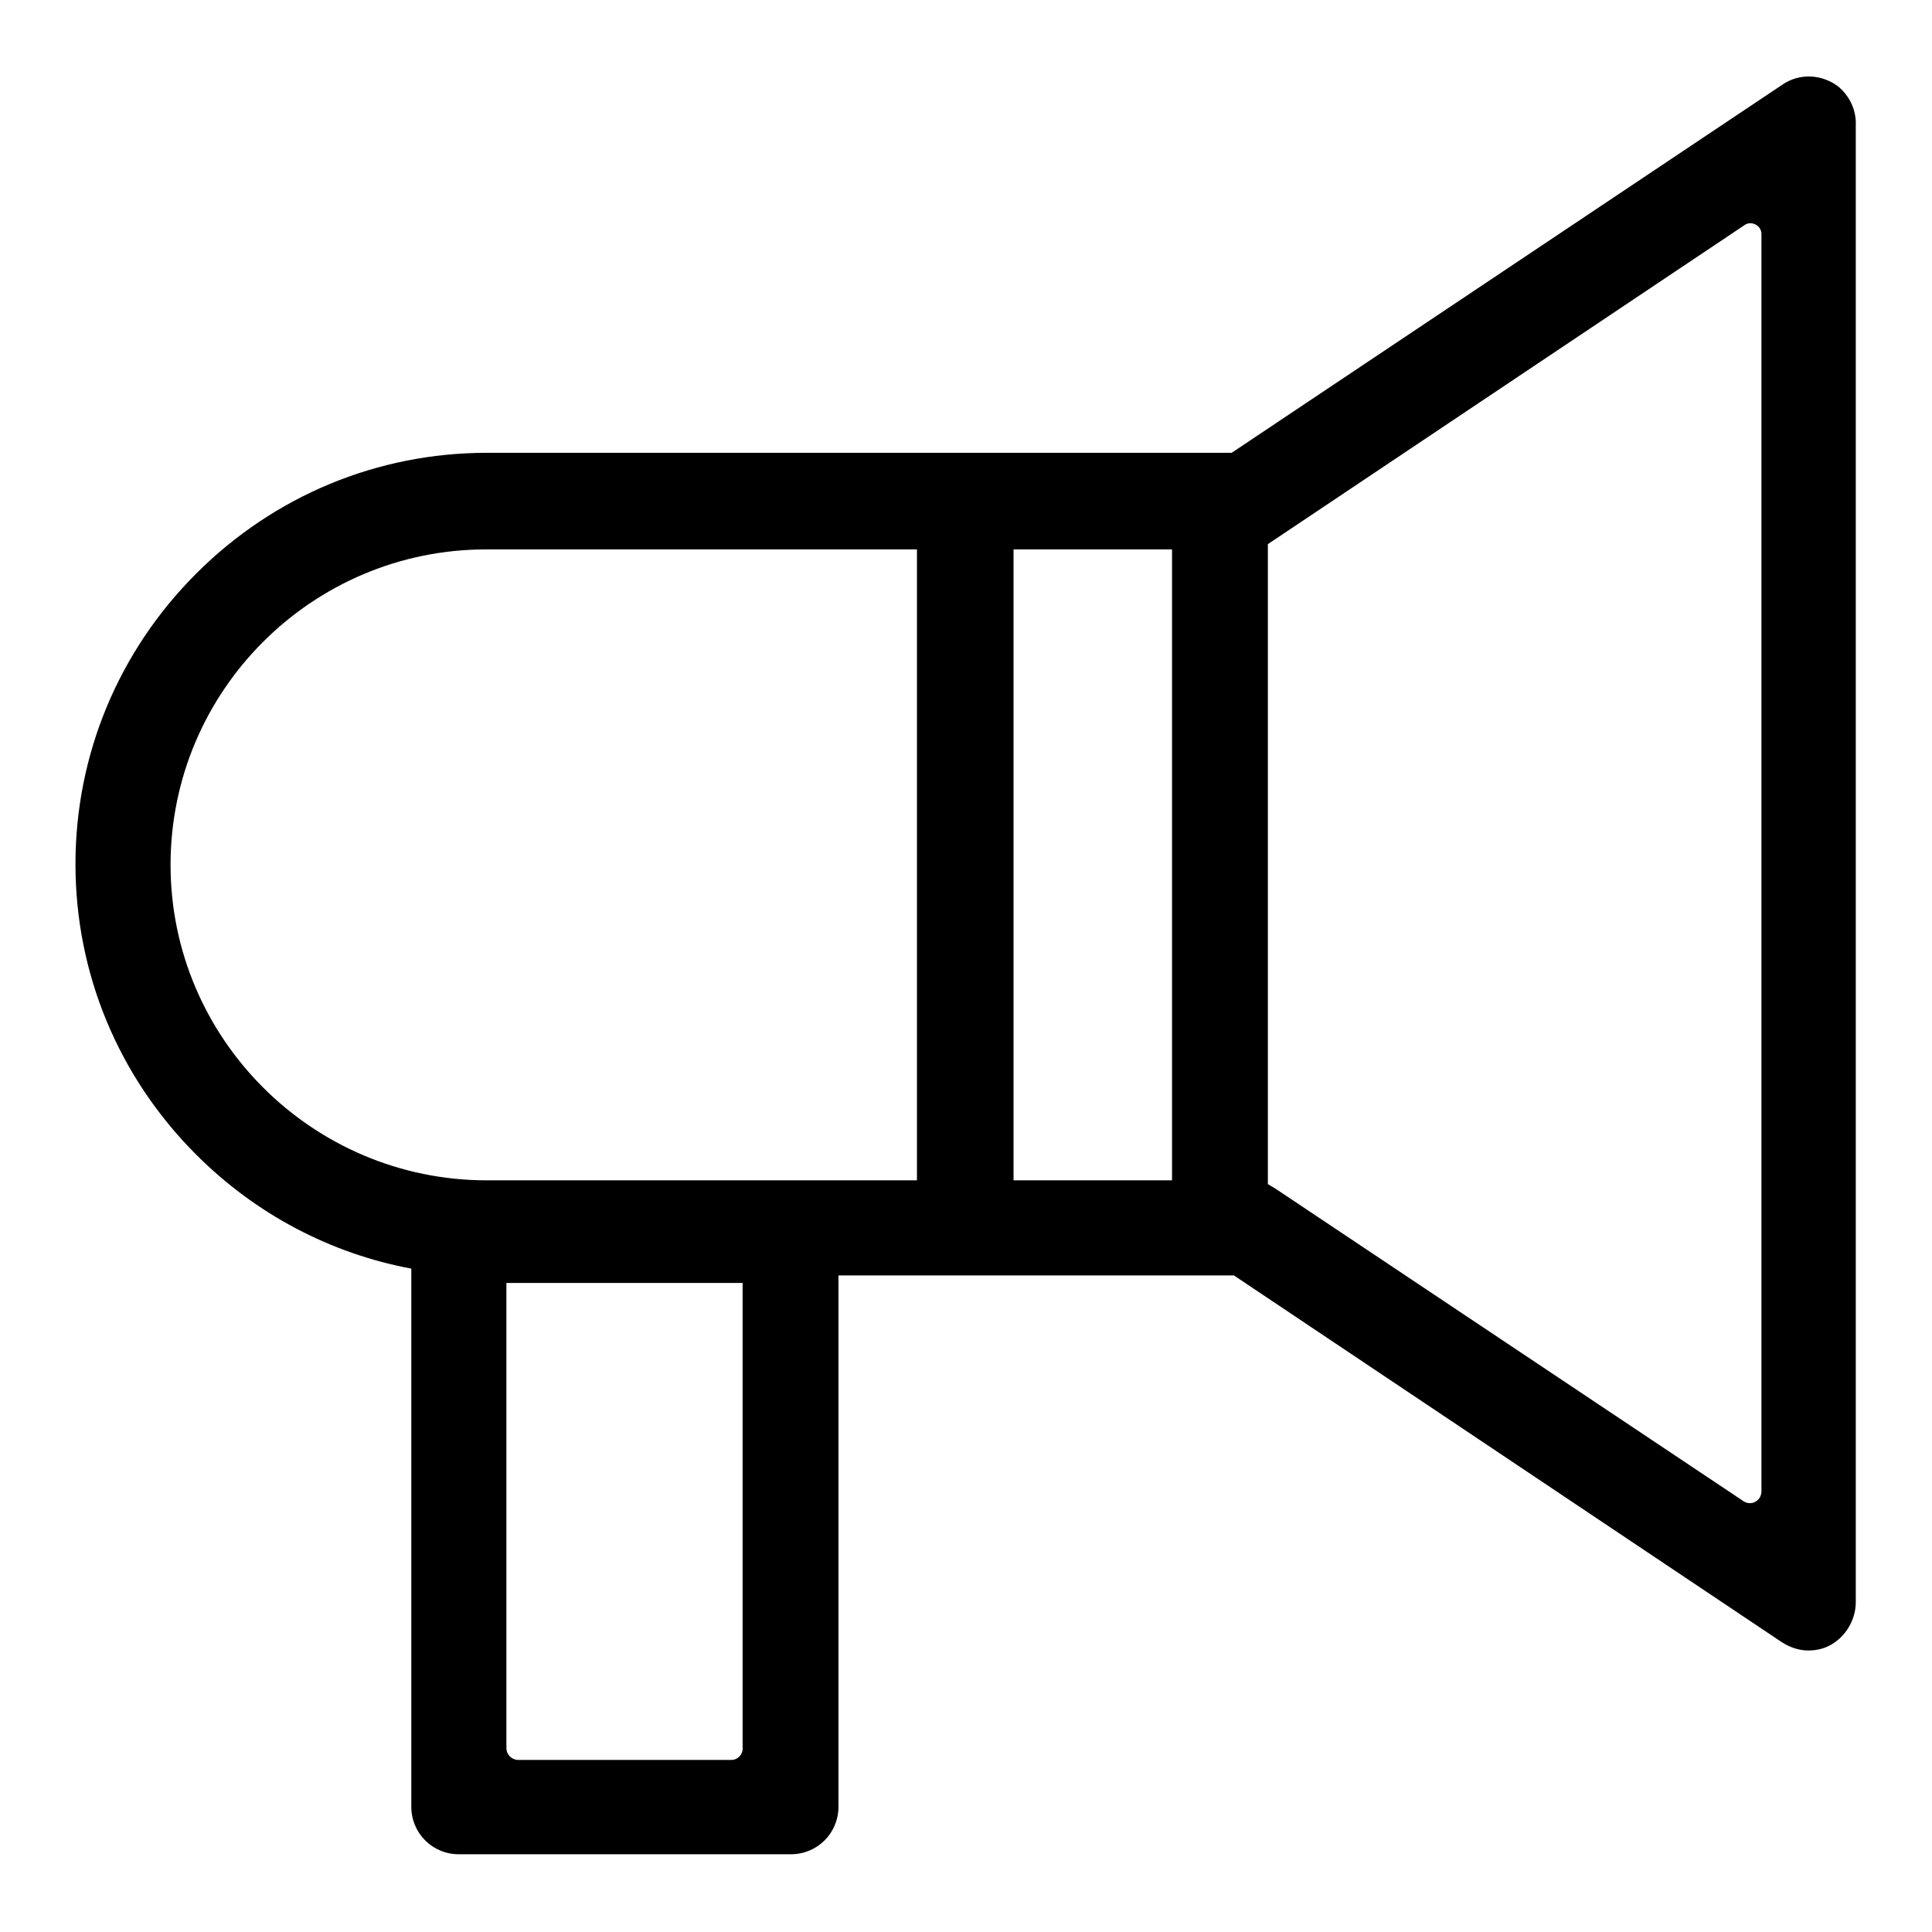 <?xml version="1.0" encoding="utf-8"?>
<!-- Svg Vector Icons : http://www.onlinewebfonts.com/icon -->
<!DOCTYPE svg PUBLIC "-//W3C//DTD SVG 1.1//EN" "http://www.w3.org/Graphics/SVG/1.1/DTD/svg11.dtd">
<svg version="1.1" xmlns="http://www.w3.org/2000/svg" xmlns:xlink="http://www.w3.org/1999/xlink" x="0px" y="0px" viewBox="0 0 256 256" enable-background="new 0 0 256 256" xml:space="preserve">
<g> <path fill="#000000" d="M243.5,11.4c-2.2-1.6-5.1-1.7-7.3-0.2l-73,48.8H64.5c-14.5,0-28.2,5.7-38.5,16c-10.3,10.3-16,24-16,38.5 c0,14.5,5.7,28.2,16,38.5c7.9,7.9,17.8,13.1,28.5,15.1c0,0,0,0,0,0v71.3c0,3.5,2.8,6.3,6.3,6.3h44c3.5,0,6.3-2.8,6.3-6.3v-70.4 c0,0,0,0,0,0h52.4l72.6,48.6c1.1,0.7,2.3,1.1,3.5,1.1c1.2,0,2.4-0.3,3.4-1c1.8-1.2,2.9-3.3,2.9-5.4V16.7 C246,14.6,245.1,12.7,243.5,11.4z M155.3,156.4h-21c0,0,0,0,0,0V72.8c0,0,0,0,0,0h21c0,0,0,0,0,0L155.3,156.4 C155.3,156.4,155.3,156.4,155.3,156.4z M22.6,114.6c0-23.1,18.8-41.8,41.8-41.8h57.1c0,0,0,0,0,0v83.6c0,0,0,0,0,0H64.5 C41.4,156.4,22.6,137.6,22.6,114.6z M96.9,233.2H68.7c-0.9,0-1.6-0.7-1.6-1.6V170c0,0,0,0,0,0h31.3c0,0,0,0,0,0v61.5 C98.5,232.4,97.8,233.2,96.9,233.2z M233.4,197.6c0,1.3-1.4,2-2.4,1.3L169,157.5c-0.3-0.2-0.7-0.4-1-0.6l0,0V72.1l63.2-42.3 c0.9-0.6,2.2,0.1,2.2,1.2L233.4,197.6L233.4,197.6z"/></g>
</svg>